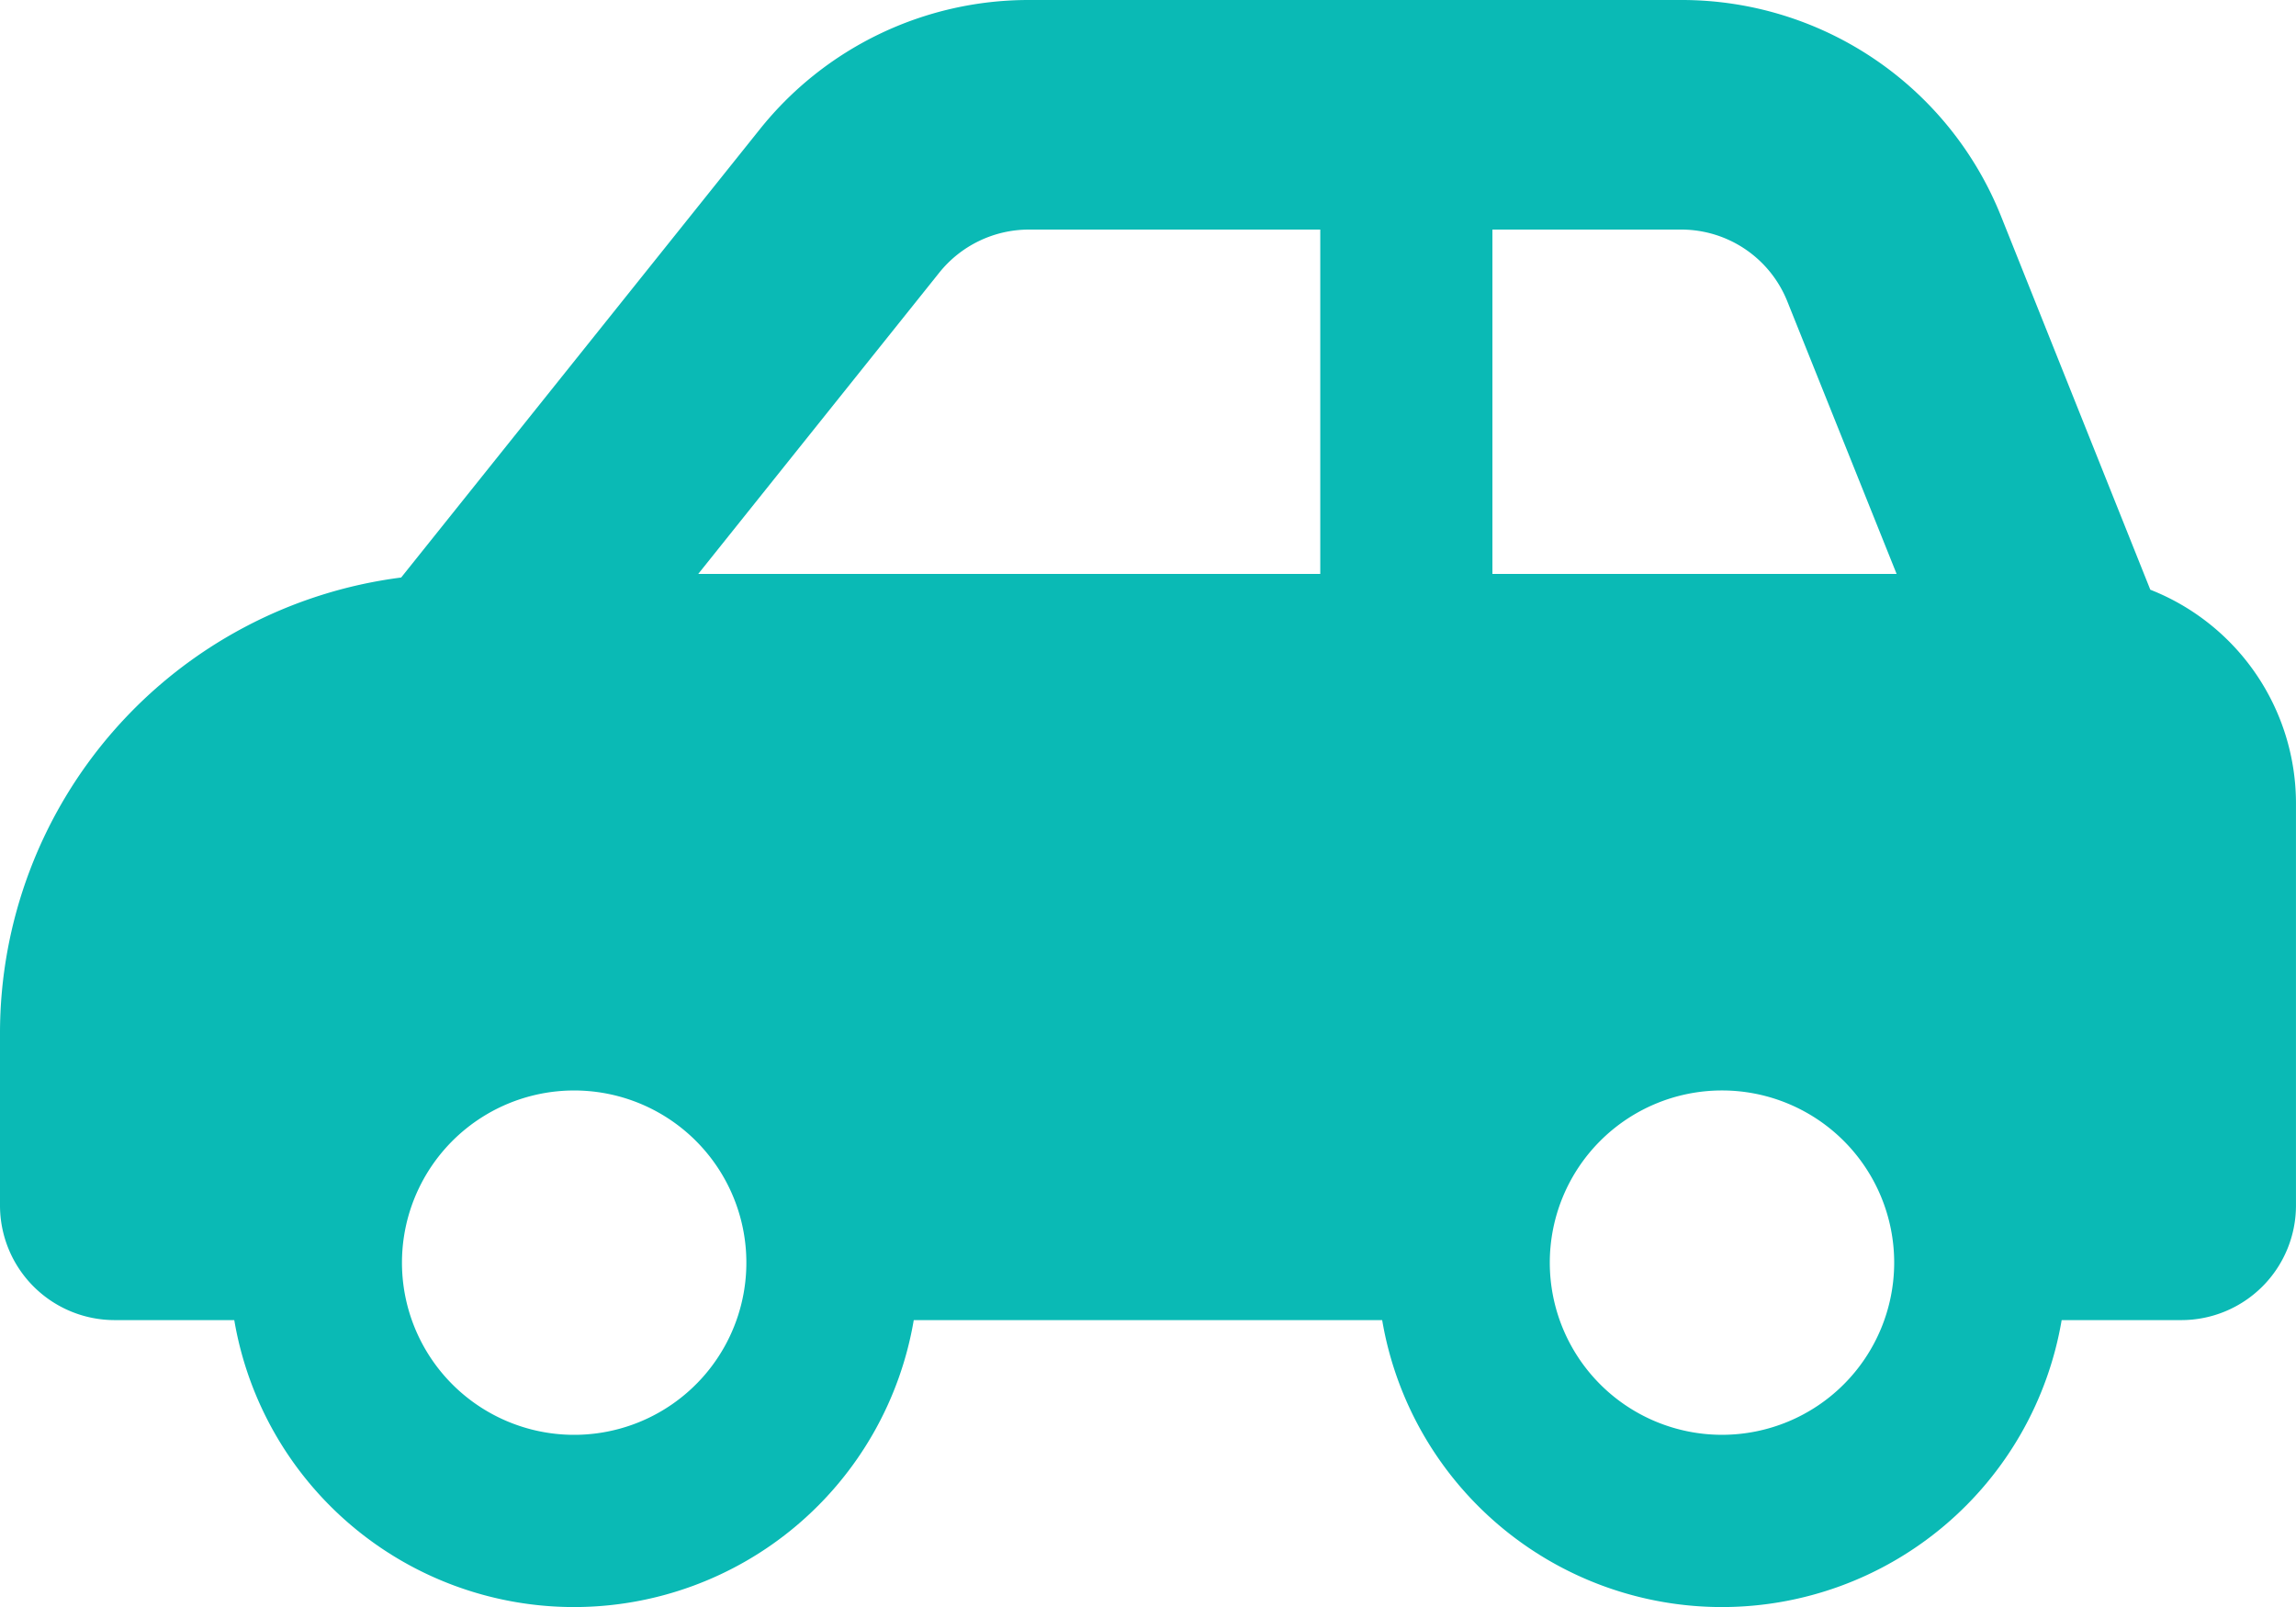 <svg xmlns="http://www.w3.org/2000/svg" width="90.43" height="63.301" viewBox="0 0 90.43 63.301"><path d="M66.226,41.043H58.78V54.608H74.7l-4.3-10.724A4.5,4.5,0,0,0,66.226,41.043ZM52,54.608V41.043H40.524a4.53,4.53,0,0,0-3.532,1.7L27.5,54.608Zm-36.2.141,14.13-17.662A13.548,13.548,0,0,1,40.524,32h25.7a13.544,13.544,0,0,1,12.59,8.52l5.878,14.709a9.049,9.049,0,0,1,5.737,8.421V79.476A4.517,4.517,0,0,1,85.909,84H81.2a13.572,13.572,0,0,1-26.762,0H35.989A13.572,13.572,0,0,1,9.227,84H4.522A4.517,4.517,0,0,1,0,79.476V72.694A18.1,18.1,0,0,1,15.8,54.749ZM29.008,79.476a6.782,6.782,0,1,0-4.133,8.655,6.781,6.781,0,0,0,4.133-8.655Zm38.814-4.522a6.782,6.782,0,1,0,6.782,6.782A6.782,6.782,0,0,0,67.823,74.954Z" transform="translate(0 -32)" fill="#0abab5"/></svg>